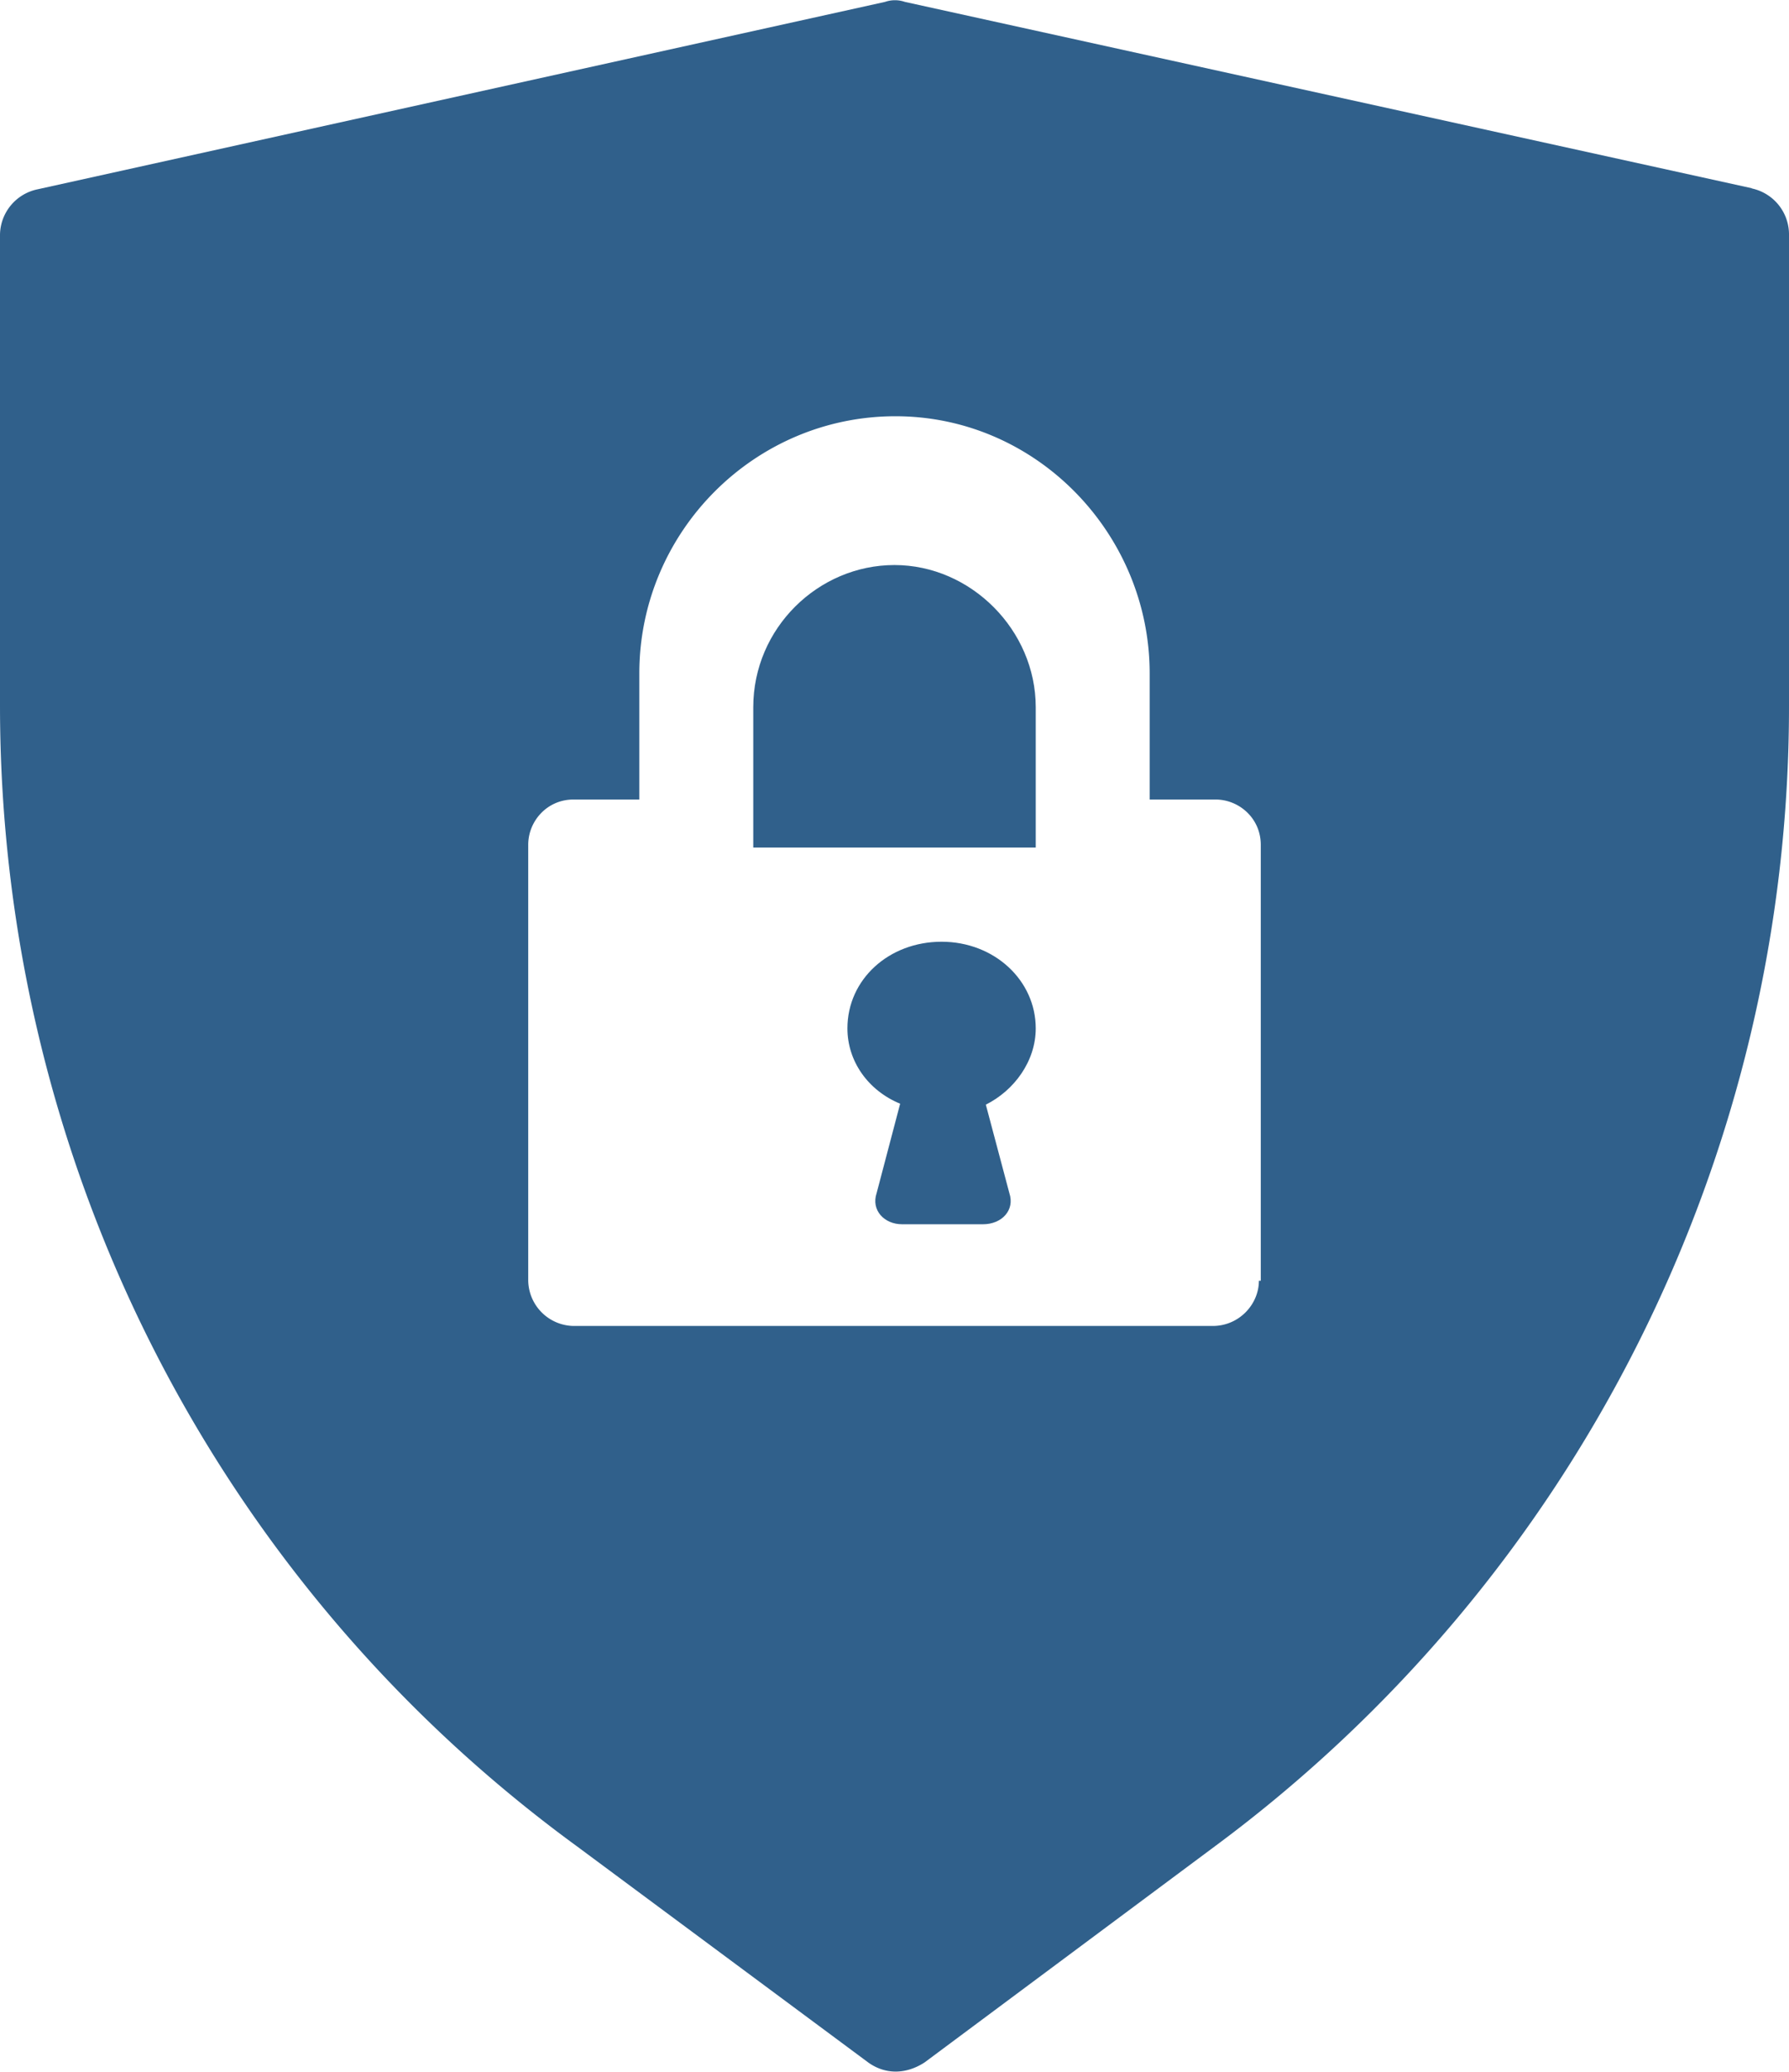 <svg xmlns="http://www.w3.org/2000/svg" xmlns:xlink="http://www.w3.org/1999/xlink" width="19" height="22" viewBox="0 0 19 22"><defs><path id="ph24a" d="M1083 448.92c0-.51-.44-.92-1-.92s-1 .4-1 .92c0 .35.22.66.56.8l-.25.95c-.06.18.08.33.27.33h.86c.2 0 .34-.15.28-.33l-.25-.94c.3-.15.53-.46.53-.81z"/><path id="ph24b" d="M1081.5 444c-.81 0-1.5.67-1.5 1.51V447h3v-1.49c0-.82-.69-1.51-1.5-1.51z"/><path id="ph24c" d="M1085.37 451.6c0 .25-.21.48-.49.48h-6.79a.49.49 0 0 1-.48-.48v-4.63c0-.25.2-.48.48-.48h.7v-1.34c0-1.5 1.22-2.73 2.72-2.73 1.5 0 2.7 1.25 2.7 2.73v1.34h.7c.25 0 .48.2.48.48v4.63zm5.24-11.6l-9-1.98a.32.32 0 0 0-.21 0l-9 1.99a.5.5 0 0 0-.4.48v5c0 4.8 2.26 9.29 6.12 12.11l3.1 2.3c.18.13.4.13.6 0l3.09-2.3a15.06 15.06 0 0 0 6.09-12.1v-5a.5.5 0 0 0-.4-.5z"/></defs><g><g transform="translate(-1072 -438)"><g><use fill="#30608b" xlink:href="#ph24a"/></g><g><use fill="#30608b" xlink:href="#ph24b"/></g><g><use fill="#30608b" xlink:href="#ph24c"/></g></g></g></svg>